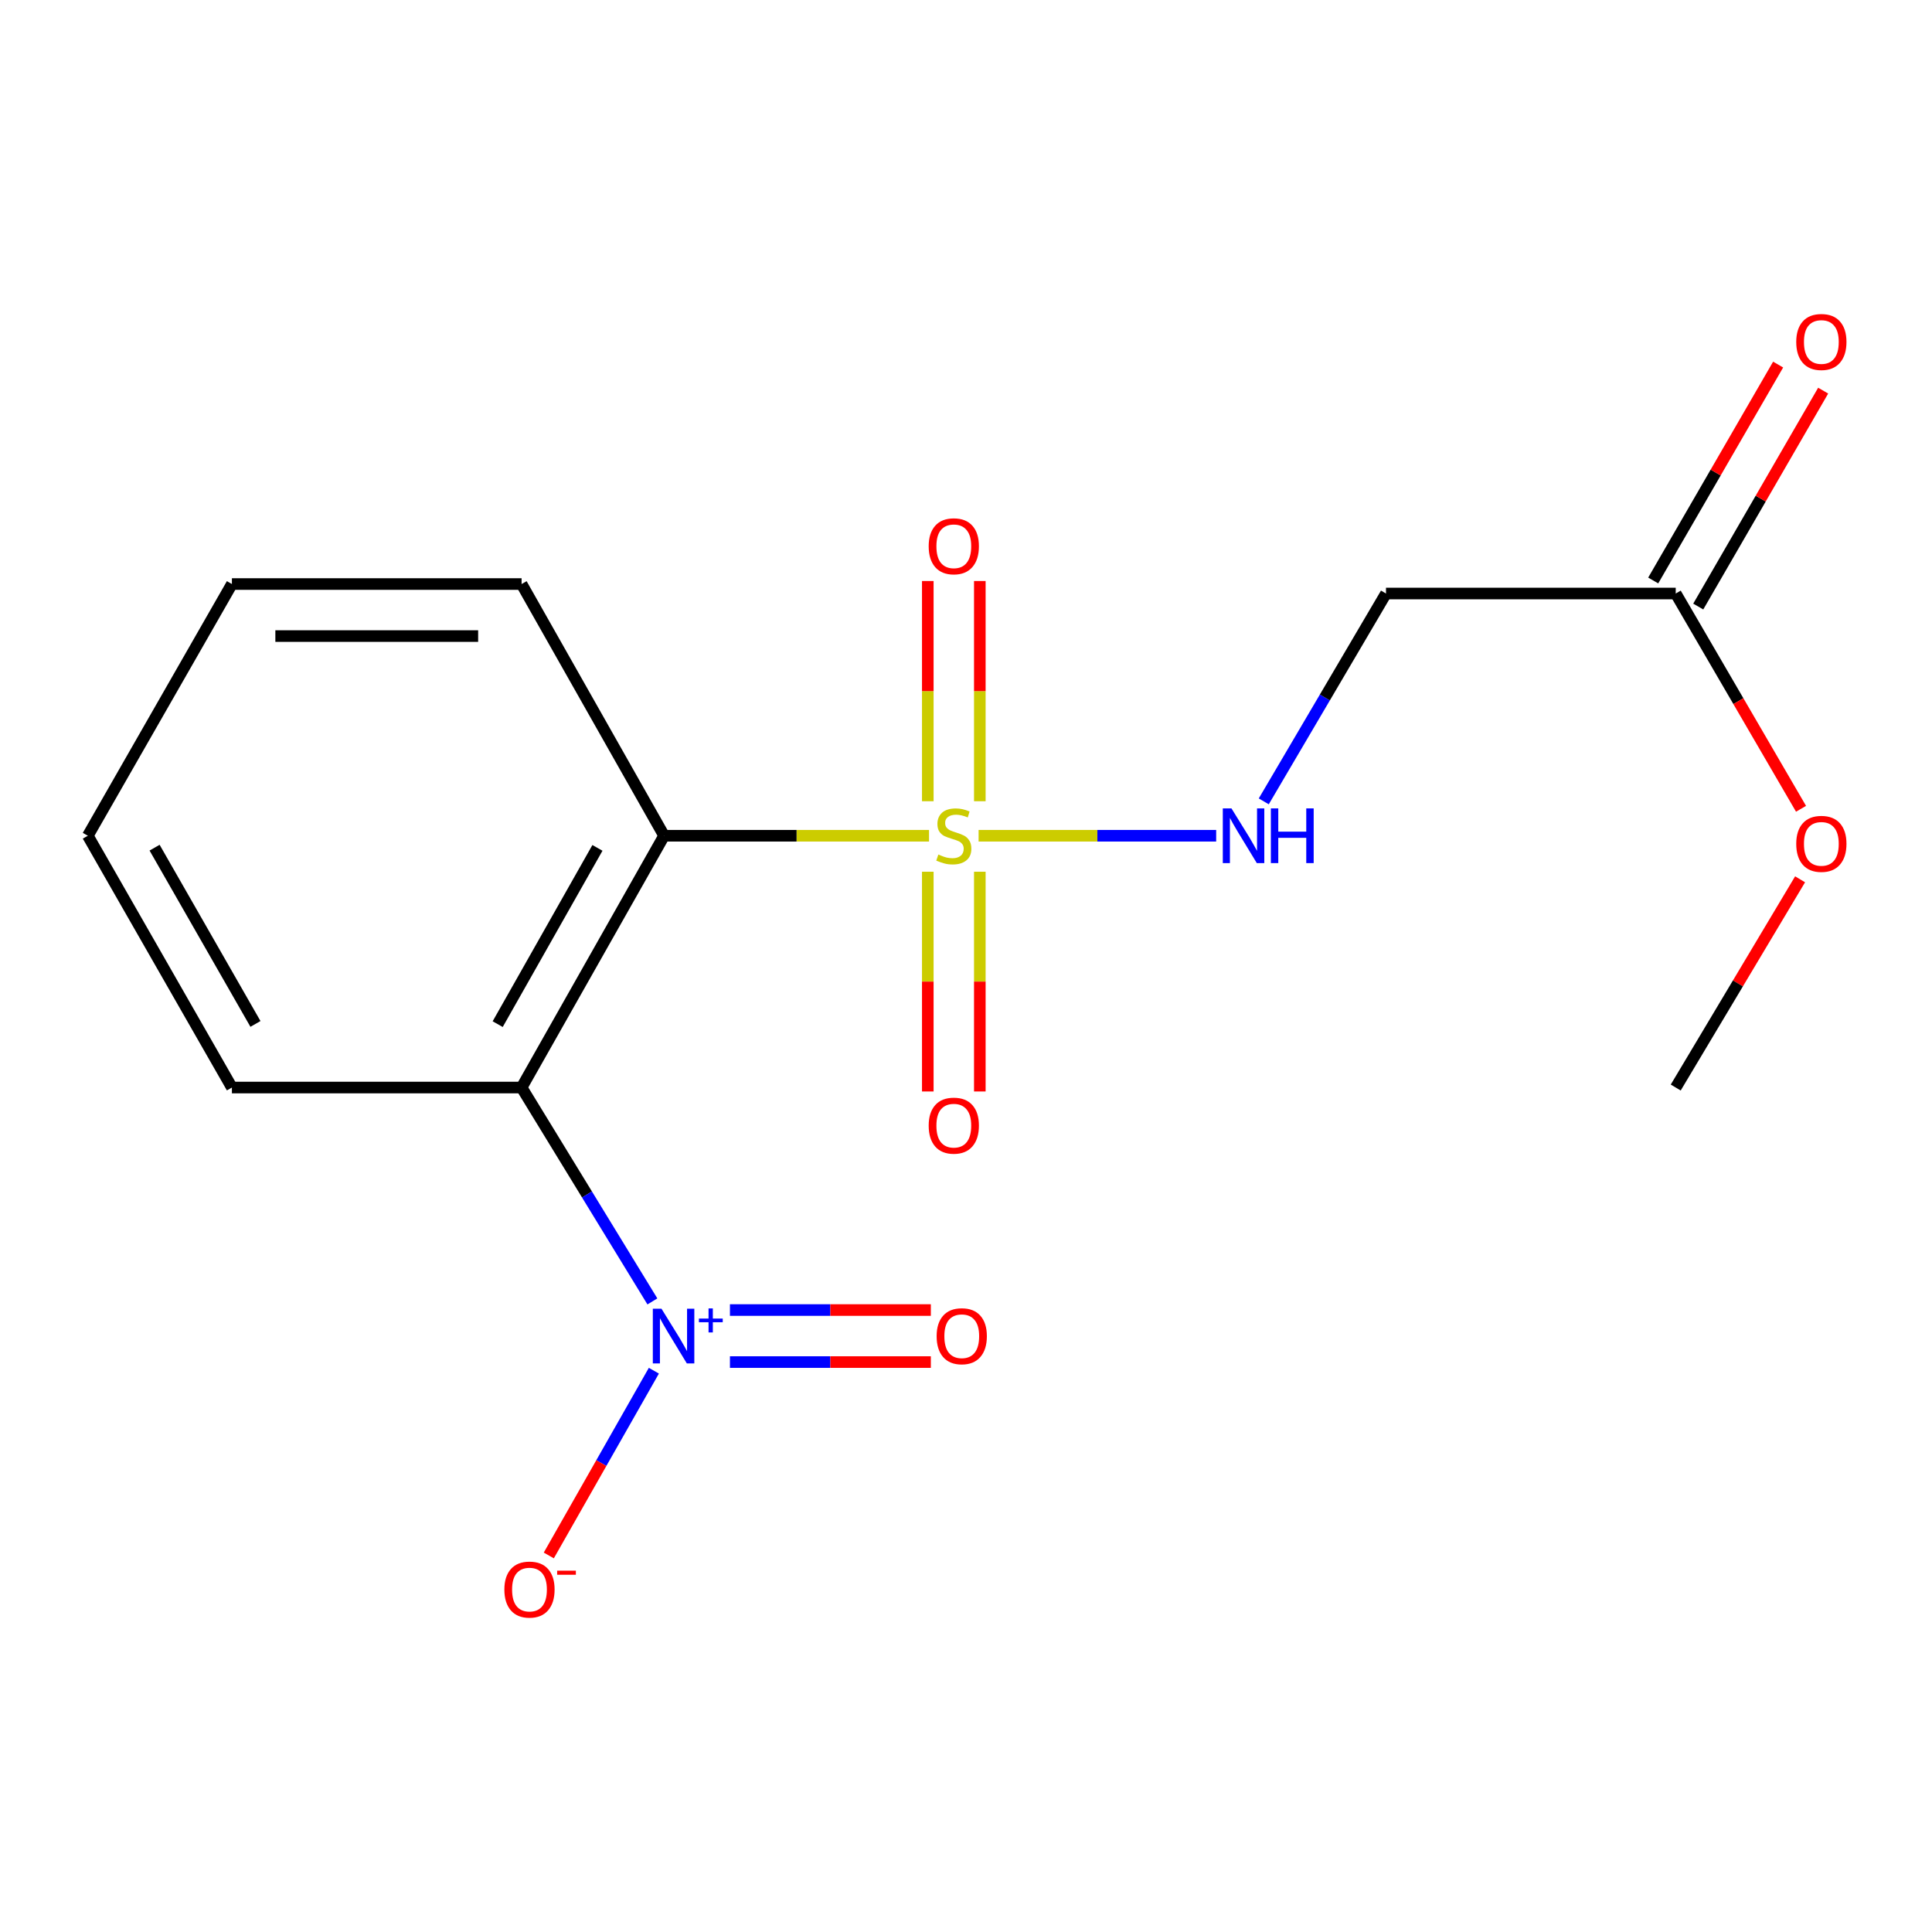 <?xml version='1.0' encoding='iso-8859-1'?>
<svg version='1.1' baseProfile='full'
              xmlns='http://www.w3.org/2000/svg'
                      xmlns:rdkit='http://www.rdkit.org/xml'
                      xmlns:xlink='http://www.w3.org/1999/xlink'
                  xml:space='preserve'
width='1000px' height='1000px' viewBox='0 0 1000 1000'>
<!-- END OF HEADER -->
<rect style='opacity:1.0;fill:#FFFFFF;stroke:none' width='1000' height='1000' x='0' y='0'> </rect>
<path class='bond-0' d='M 480.859,432.58 L 412.296,432.58' style='fill:none;fill-rule:evenodd;stroke:#CCCC00;stroke-width:6px;stroke-linecap:butt;stroke-linejoin:miter;stroke-opacity:1' />
<path class='bond-0' d='M 412.296,432.58 L 343.733,432.58' style='fill:none;fill-rule:evenodd;stroke:#000000;stroke-width:6px;stroke-linecap:butt;stroke-linejoin:miter;stroke-opacity:1' />
<path class='bond-3' d='M 506.517,432.58 L 568.003,432.58' style='fill:none;fill-rule:evenodd;stroke:#CCCC00;stroke-width:6px;stroke-linecap:butt;stroke-linejoin:miter;stroke-opacity:1' />
<path class='bond-3' d='M 568.003,432.58 L 629.489,432.58' style='fill:none;fill-rule:evenodd;stroke:#0000FF;stroke-width:6px;stroke-linecap:butt;stroke-linejoin:miter;stroke-opacity:1' />
<path class='bond-5' d='M 507.153,414.712 L 507.153,357.722' style='fill:none;fill-rule:evenodd;stroke:#CCCC00;stroke-width:6px;stroke-linecap:butt;stroke-linejoin:miter;stroke-opacity:1' />
<path class='bond-5' d='M 507.153,357.722 L 507.153,300.731' style='fill:none;fill-rule:evenodd;stroke:#FF0000;stroke-width:6px;stroke-linecap:butt;stroke-linejoin:miter;stroke-opacity:1' />
<path class='bond-5' d='M 480.223,414.712 L 480.223,357.722' style='fill:none;fill-rule:evenodd;stroke:#CCCC00;stroke-width:6px;stroke-linecap:butt;stroke-linejoin:miter;stroke-opacity:1' />
<path class='bond-5' d='M 480.223,357.722 L 480.223,300.731' style='fill:none;fill-rule:evenodd;stroke:#FF0000;stroke-width:6px;stroke-linecap:butt;stroke-linejoin:miter;stroke-opacity:1' />
<path class='bond-6' d='M 480.223,451.209 L 480.223,508.078' style='fill:none;fill-rule:evenodd;stroke:#CCCC00;stroke-width:6px;stroke-linecap:butt;stroke-linejoin:miter;stroke-opacity:1' />
<path class='bond-6' d='M 480.223,508.078 L 480.223,564.946' style='fill:none;fill-rule:evenodd;stroke:#FF0000;stroke-width:6px;stroke-linecap:butt;stroke-linejoin:miter;stroke-opacity:1' />
<path class='bond-6' d='M 507.153,451.209 L 507.153,508.078' style='fill:none;fill-rule:evenodd;stroke:#CCCC00;stroke-width:6px;stroke-linecap:butt;stroke-linejoin:miter;stroke-opacity:1' />
<path class='bond-6' d='M 507.153,508.078 L 507.153,564.946' style='fill:none;fill-rule:evenodd;stroke:#FF0000;stroke-width:6px;stroke-linecap:butt;stroke-linejoin:miter;stroke-opacity:1' />
<path class='bond-1' d='M 343.733,432.58 L 269.975,562.906' style='fill:none;fill-rule:evenodd;stroke:#000000;stroke-width:6px;stroke-linecap:butt;stroke-linejoin:miter;stroke-opacity:1' />
<path class='bond-1' d='M 309.233,438.865 L 257.602,530.093' style='fill:none;fill-rule:evenodd;stroke:#000000;stroke-width:6px;stroke-linecap:butt;stroke-linejoin:miter;stroke-opacity:1' />
<path class='bond-11' d='M 343.733,432.58 L 269.975,302.299' style='fill:none;fill-rule:evenodd;stroke:#000000;stroke-width:6px;stroke-linecap:butt;stroke-linejoin:miter;stroke-opacity:1' />
<path class='bond-2' d='M 269.975,562.906 L 303.826,618.259' style='fill:none;fill-rule:evenodd;stroke:#000000;stroke-width:6px;stroke-linecap:butt;stroke-linejoin:miter;stroke-opacity:1' />
<path class='bond-2' d='M 303.826,618.259 L 337.676,673.611' style='fill:none;fill-rule:evenodd;stroke:#0000FF;stroke-width:6px;stroke-linecap:butt;stroke-linejoin:miter;stroke-opacity:1' />
<path class='bond-12' d='M 269.975,562.906 L 120.035,562.906' style='fill:none;fill-rule:evenodd;stroke:#000000;stroke-width:6px;stroke-linecap:butt;stroke-linejoin:miter;stroke-opacity:1' />
<path class='bond-8' d='M 338.442,709.472 L 311.249,757.286' style='fill:none;fill-rule:evenodd;stroke:#0000FF;stroke-width:6px;stroke-linecap:butt;stroke-linejoin:miter;stroke-opacity:1' />
<path class='bond-8' d='M 311.249,757.286 L 284.056,805.099' style='fill:none;fill-rule:evenodd;stroke:#FF0000;stroke-width:6px;stroke-linecap:butt;stroke-linejoin:miter;stroke-opacity:1' />
<path class='bond-9' d='M 377.814,705.006 L 429.808,705.006' style='fill:none;fill-rule:evenodd;stroke:#0000FF;stroke-width:6px;stroke-linecap:butt;stroke-linejoin:miter;stroke-opacity:1' />
<path class='bond-9' d='M 429.808,705.006 L 481.803,705.006' style='fill:none;fill-rule:evenodd;stroke:#FF0000;stroke-width:6px;stroke-linecap:butt;stroke-linejoin:miter;stroke-opacity:1' />
<path class='bond-9' d='M 377.814,678.076 L 429.808,678.076' style='fill:none;fill-rule:evenodd;stroke:#0000FF;stroke-width:6px;stroke-linecap:butt;stroke-linejoin:miter;stroke-opacity:1' />
<path class='bond-9' d='M 429.808,678.076 L 481.803,678.076' style='fill:none;fill-rule:evenodd;stroke:#FF0000;stroke-width:6px;stroke-linecap:butt;stroke-linejoin:miter;stroke-opacity:1' />
<path class='bond-4' d='M 654.123,414.784 L 685.754,360.995' style='fill:none;fill-rule:evenodd;stroke:#0000FF;stroke-width:6px;stroke-linecap:butt;stroke-linejoin:miter;stroke-opacity:1' />
<path class='bond-4' d='M 685.754,360.995 L 717.386,307.206' style='fill:none;fill-rule:evenodd;stroke:#000000;stroke-width:6px;stroke-linecap:butt;stroke-linejoin:miter;stroke-opacity:1' />
<path class='bond-7' d='M 717.386,307.206 L 867.355,307.206' style='fill:none;fill-rule:evenodd;stroke:#000000;stroke-width:6px;stroke-linecap:butt;stroke-linejoin:miter;stroke-opacity:1' />
<path class='bond-10' d='M 879.01,313.949 L 911.339,258.07' style='fill:none;fill-rule:evenodd;stroke:#000000;stroke-width:6px;stroke-linecap:butt;stroke-linejoin:miter;stroke-opacity:1' />
<path class='bond-10' d='M 911.339,258.07 L 943.668,202.191' style='fill:none;fill-rule:evenodd;stroke:#FF0000;stroke-width:6px;stroke-linecap:butt;stroke-linejoin:miter;stroke-opacity:1' />
<path class='bond-10' d='M 855.7,300.463 L 888.029,244.584' style='fill:none;fill-rule:evenodd;stroke:#000000;stroke-width:6px;stroke-linecap:butt;stroke-linejoin:miter;stroke-opacity:1' />
<path class='bond-10' d='M 888.029,244.584 L 920.358,188.705' style='fill:none;fill-rule:evenodd;stroke:#FF0000;stroke-width:6px;stroke-linecap:butt;stroke-linejoin:miter;stroke-opacity:1' />
<path class='bond-13' d='M 867.355,307.206 L 899.784,362.917' style='fill:none;fill-rule:evenodd;stroke:#000000;stroke-width:6px;stroke-linecap:butt;stroke-linejoin:miter;stroke-opacity:1' />
<path class='bond-13' d='M 899.784,362.917 L 932.213,418.629' style='fill:none;fill-rule:evenodd;stroke:#FF0000;stroke-width:6px;stroke-linecap:butt;stroke-linejoin:miter;stroke-opacity:1' />
<path class='bond-15' d='M 269.975,302.299 L 120.035,302.299' style='fill:none;fill-rule:evenodd;stroke:#000000;stroke-width:6px;stroke-linecap:butt;stroke-linejoin:miter;stroke-opacity:1' />
<path class='bond-15' d='M 247.484,329.229 L 142.526,329.229' style='fill:none;fill-rule:evenodd;stroke:#000000;stroke-width:6px;stroke-linecap:butt;stroke-linejoin:miter;stroke-opacity:1' />
<path class='bond-17' d='M 120.035,562.906 L 45.455,432.58' style='fill:none;fill-rule:evenodd;stroke:#000000;stroke-width:6px;stroke-linecap:butt;stroke-linejoin:miter;stroke-opacity:1' />
<path class='bond-17' d='M 132.222,529.981 L 80.015,438.753' style='fill:none;fill-rule:evenodd;stroke:#000000;stroke-width:6px;stroke-linecap:butt;stroke-linejoin:miter;stroke-opacity:1' />
<path class='bond-14' d='M 931.72,455.129 L 899.538,509.018' style='fill:none;fill-rule:evenodd;stroke:#FF0000;stroke-width:6px;stroke-linecap:butt;stroke-linejoin:miter;stroke-opacity:1' />
<path class='bond-14' d='M 899.538,509.018 L 867.355,562.906' style='fill:none;fill-rule:evenodd;stroke:#000000;stroke-width:6px;stroke-linecap:butt;stroke-linejoin:miter;stroke-opacity:1' />
<path class='bond-16' d='M 120.035,302.299 L 45.455,432.58' style='fill:none;fill-rule:evenodd;stroke:#000000;stroke-width:6px;stroke-linecap:butt;stroke-linejoin:miter;stroke-opacity:1' />
<path  class='atom-0' d='M 485.688 442.3
Q 486.008 442.42, 487.328 442.98
Q 488.648 443.54, 490.088 443.9
Q 491.568 444.22, 493.008 444.22
Q 495.688 444.22, 497.248 442.94
Q 498.808 441.62, 498.808 439.34
Q 498.808 437.78, 498.008 436.82
Q 497.248 435.86, 496.048 435.34
Q 494.848 434.82, 492.848 434.22
Q 490.328 433.46, 488.808 432.74
Q 487.328 432.02, 486.248 430.5
Q 485.208 428.98, 485.208 426.42
Q 485.208 422.86, 487.608 420.66
Q 490.048 418.46, 494.848 418.46
Q 498.128 418.46, 501.848 420.02
L 500.928 423.1
Q 497.528 421.7, 494.968 421.7
Q 492.208 421.7, 490.688 422.86
Q 489.168 423.98, 489.208 425.94
Q 489.208 427.46, 489.968 428.38
Q 490.768 429.3, 491.888 429.82
Q 493.048 430.34, 494.968 430.94
Q 497.528 431.74, 499.048 432.54
Q 500.568 433.34, 501.648 434.98
Q 502.768 436.58, 502.768 439.34
Q 502.768 443.26, 500.128 445.38
Q 497.528 447.46, 493.168 447.46
Q 490.648 447.46, 488.728 446.9
Q 486.848 446.38, 484.608 445.46
L 485.688 442.3
' fill='#CCCC00'/>
<path  class='atom-3' d='M 342.38 677.381
L 351.66 692.381
Q 352.58 693.861, 354.06 696.541
Q 355.54 699.221, 355.62 699.381
L 355.62 677.381
L 359.38 677.381
L 359.38 705.701
L 355.5 705.701
L 345.54 689.301
Q 344.38 687.381, 343.14 685.181
Q 341.94 682.981, 341.58 682.301
L 341.58 705.701
L 337.9 705.701
L 337.9 677.381
L 342.38 677.381
' fill='#0000FF'/>
<path  class='atom-3' d='M 361.756 682.486
L 366.746 682.486
L 366.746 677.232
L 368.964 677.232
L 368.964 682.486
L 374.085 682.486
L 374.085 684.387
L 368.964 684.387
L 368.964 689.667
L 366.746 689.667
L 366.746 684.387
L 361.756 684.387
L 361.756 682.486
' fill='#0000FF'/>
<path  class='atom-4' d='M 637.398 418.42
L 646.678 433.42
Q 647.598 434.9, 649.078 437.58
Q 650.558 440.26, 650.638 440.42
L 650.638 418.42
L 654.398 418.42
L 654.398 446.74
L 650.518 446.74
L 640.558 430.34
Q 639.398 428.42, 638.158 426.22
Q 636.958 424.02, 636.598 423.34
L 636.598 446.74
L 632.918 446.74
L 632.918 418.42
L 637.398 418.42
' fill='#0000FF'/>
<path  class='atom-4' d='M 657.798 418.42
L 661.638 418.42
L 661.638 430.46
L 676.118 430.46
L 676.118 418.42
L 679.958 418.42
L 679.958 446.74
L 676.118 446.74
L 676.118 433.66
L 661.638 433.66
L 661.638 446.74
L 657.798 446.74
L 657.798 418.42
' fill='#0000FF'/>
<path  class='atom-6' d='M 480.688 282.75
Q 480.688 275.95, 484.048 272.15
Q 487.408 268.35, 493.688 268.35
Q 499.968 268.35, 503.328 272.15
Q 506.688 275.95, 506.688 282.75
Q 506.688 289.63, 503.288 293.55
Q 499.888 297.43, 493.688 297.43
Q 487.448 297.43, 484.048 293.55
Q 480.688 289.67, 480.688 282.75
M 493.688 294.23
Q 498.008 294.23, 500.328 291.35
Q 502.688 288.43, 502.688 282.75
Q 502.688 277.19, 500.328 274.39
Q 498.008 271.55, 493.688 271.55
Q 489.368 271.55, 487.008 274.35
Q 484.688 277.15, 484.688 282.75
Q 484.688 288.47, 487.008 291.35
Q 489.368 294.23, 493.688 294.23
' fill='#FF0000'/>
<path  class='atom-7' d='M 480.688 582.63
Q 480.688 575.83, 484.048 572.03
Q 487.408 568.23, 493.688 568.23
Q 499.968 568.23, 503.328 572.03
Q 506.688 575.83, 506.688 582.63
Q 506.688 589.51, 503.288 593.43
Q 499.888 597.31, 493.688 597.31
Q 487.448 597.31, 484.048 593.43
Q 480.688 589.55, 480.688 582.63
M 493.688 594.11
Q 498.008 594.11, 500.328 591.23
Q 502.688 588.31, 502.688 582.63
Q 502.688 577.07, 500.328 574.27
Q 498.008 571.43, 493.688 571.43
Q 489.368 571.43, 487.008 574.23
Q 484.688 577.03, 484.688 582.63
Q 484.688 588.35, 487.008 591.23
Q 489.368 594.11, 493.688 594.11
' fill='#FF0000'/>
<path  class='atom-9' d='M 261.06 822.755
Q 261.06 815.955, 264.42 812.155
Q 267.78 808.355, 274.06 808.355
Q 280.34 808.355, 283.7 812.155
Q 287.06 815.955, 287.06 822.755
Q 287.06 829.635, 283.66 833.555
Q 280.26 837.435, 274.06 837.435
Q 267.82 837.435, 264.42 833.555
Q 261.06 829.675, 261.06 822.755
M 274.06 834.235
Q 278.38 834.235, 280.7 831.355
Q 283.06 828.435, 283.06 822.755
Q 283.06 817.195, 280.7 814.395
Q 278.38 811.555, 274.06 811.555
Q 269.74 811.555, 267.38 814.355
Q 265.06 817.155, 265.06 822.755
Q 265.06 828.475, 267.38 831.355
Q 269.74 834.235, 274.06 834.235
' fill='#FF0000'/>
<path  class='atom-9' d='M 288.38 812.977
L 298.068 812.977
L 298.068 815.089
L 288.38 815.089
L 288.38 812.977
' fill='#FF0000'/>
<path  class='atom-10' d='M 484.802 691.621
Q 484.802 684.821, 488.162 681.021
Q 491.522 677.221, 497.802 677.221
Q 504.082 677.221, 507.442 681.021
Q 510.802 684.821, 510.802 691.621
Q 510.802 698.501, 507.402 702.421
Q 504.002 706.301, 497.802 706.301
Q 491.562 706.301, 488.162 702.421
Q 484.802 698.541, 484.802 691.621
M 497.802 703.101
Q 502.122 703.101, 504.442 700.221
Q 506.802 697.301, 506.802 691.621
Q 506.802 686.061, 504.442 683.261
Q 502.122 680.421, 497.802 680.421
Q 493.482 680.421, 491.122 683.221
Q 488.802 686.021, 488.802 691.621
Q 488.802 697.341, 491.122 700.221
Q 493.482 703.101, 497.802 703.101
' fill='#FF0000'/>
<path  class='atom-11' d='M 929.729 177.005
Q 929.729 170.205, 933.089 166.405
Q 936.449 162.605, 942.729 162.605
Q 949.009 162.605, 952.369 166.405
Q 955.729 170.205, 955.729 177.005
Q 955.729 183.885, 952.329 187.805
Q 948.929 191.685, 942.729 191.685
Q 936.489 191.685, 933.089 187.805
Q 929.729 183.925, 929.729 177.005
M 942.729 188.485
Q 947.049 188.485, 949.369 185.605
Q 951.729 182.685, 951.729 177.005
Q 951.729 171.445, 949.369 168.645
Q 947.049 165.805, 942.729 165.805
Q 938.409 165.805, 936.049 168.605
Q 933.729 171.405, 933.729 177.005
Q 933.729 182.725, 936.049 185.605
Q 938.409 188.485, 942.729 188.485
' fill='#FF0000'/>
<path  class='atom-14' d='M 929.729 436.774
Q 929.729 429.974, 933.089 426.174
Q 936.449 422.374, 942.729 422.374
Q 949.009 422.374, 952.369 426.174
Q 955.729 429.974, 955.729 436.774
Q 955.729 443.654, 952.329 447.574
Q 948.929 451.454, 942.729 451.454
Q 936.489 451.454, 933.089 447.574
Q 929.729 443.694, 929.729 436.774
M 942.729 448.254
Q 947.049 448.254, 949.369 445.374
Q 951.729 442.454, 951.729 436.774
Q 951.729 431.214, 949.369 428.414
Q 947.049 425.574, 942.729 425.574
Q 938.409 425.574, 936.049 428.374
Q 933.729 431.174, 933.729 436.774
Q 933.729 442.494, 936.049 445.374
Q 938.409 448.254, 942.729 448.254
' fill='#FF0000'/>
</svg>
